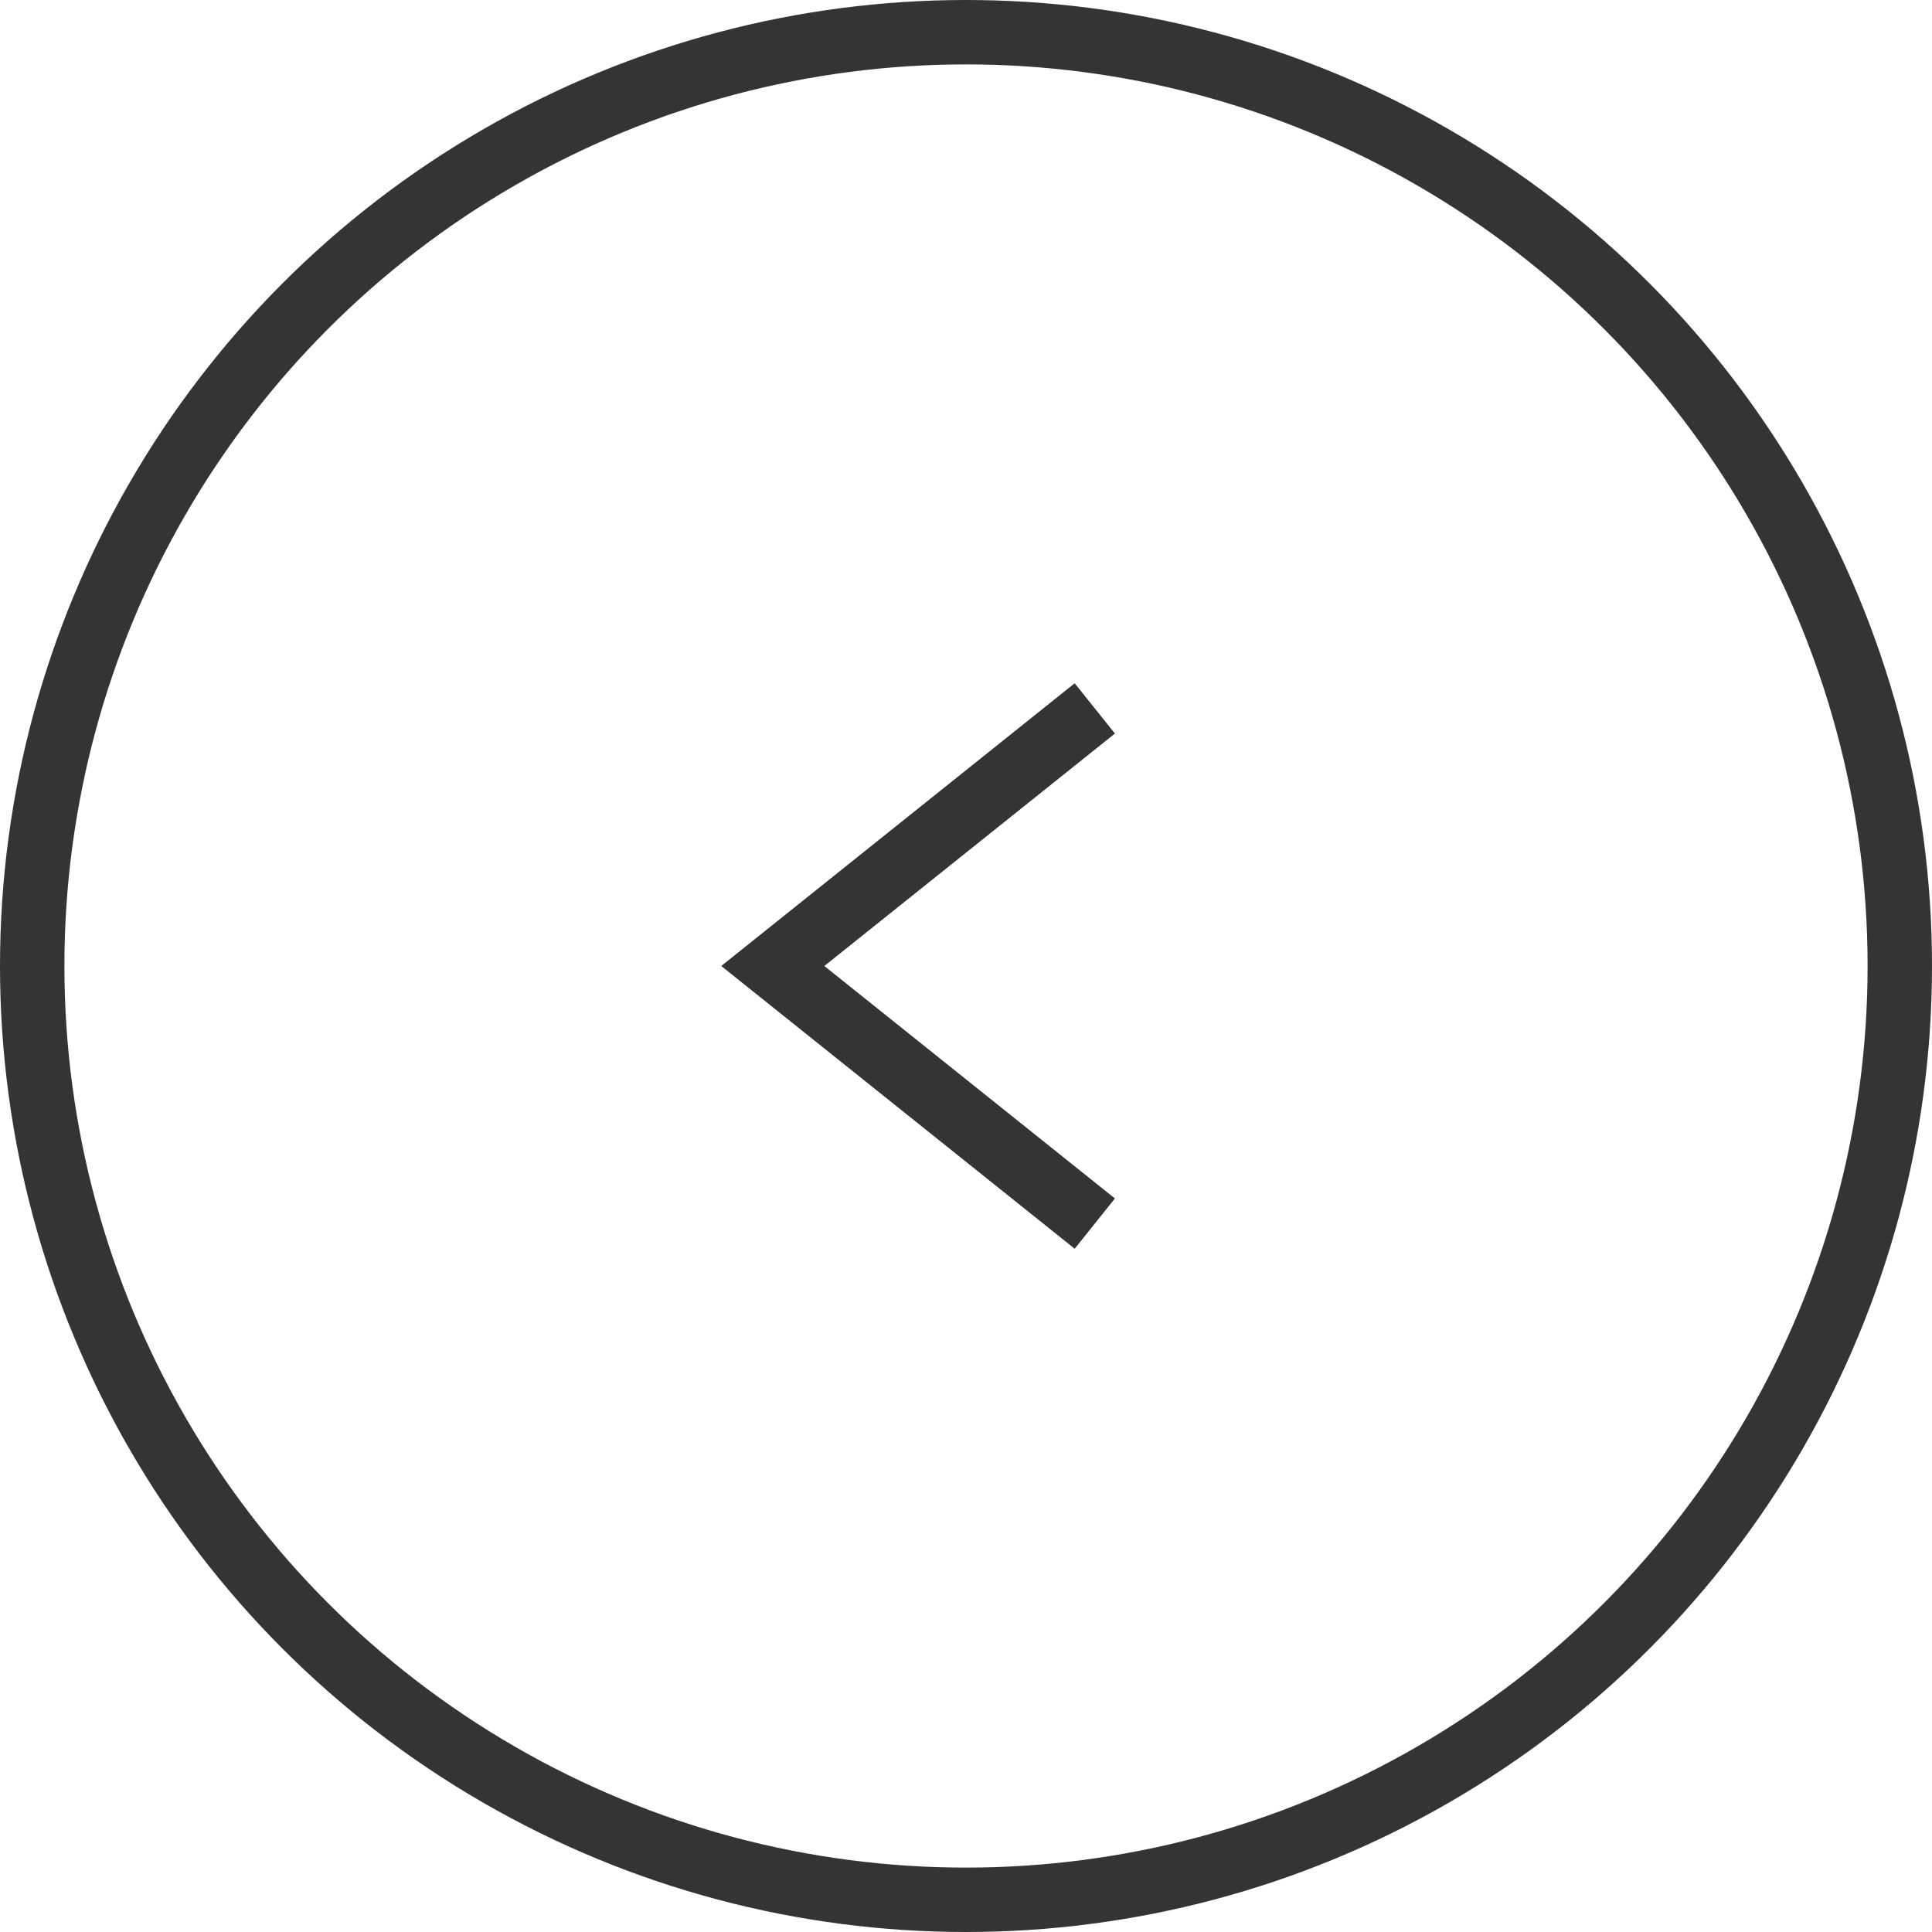 <?xml version="1.0" encoding="UTF-8"?> <svg xmlns="http://www.w3.org/2000/svg" width="30" height="30" viewBox="0 0 30 30" fill="none"><g clip-path="url(#clip0_1002_155)"><circle cx="15" cy="15" r="14.5" stroke="#343434"></circle><path d="M17 19L12 15L17 11" stroke="#343434"></path></g><defs><clipPath id="clip0_1002_155"><rect width="30" height="30" fill="white"></rect></clipPath></defs></svg> 